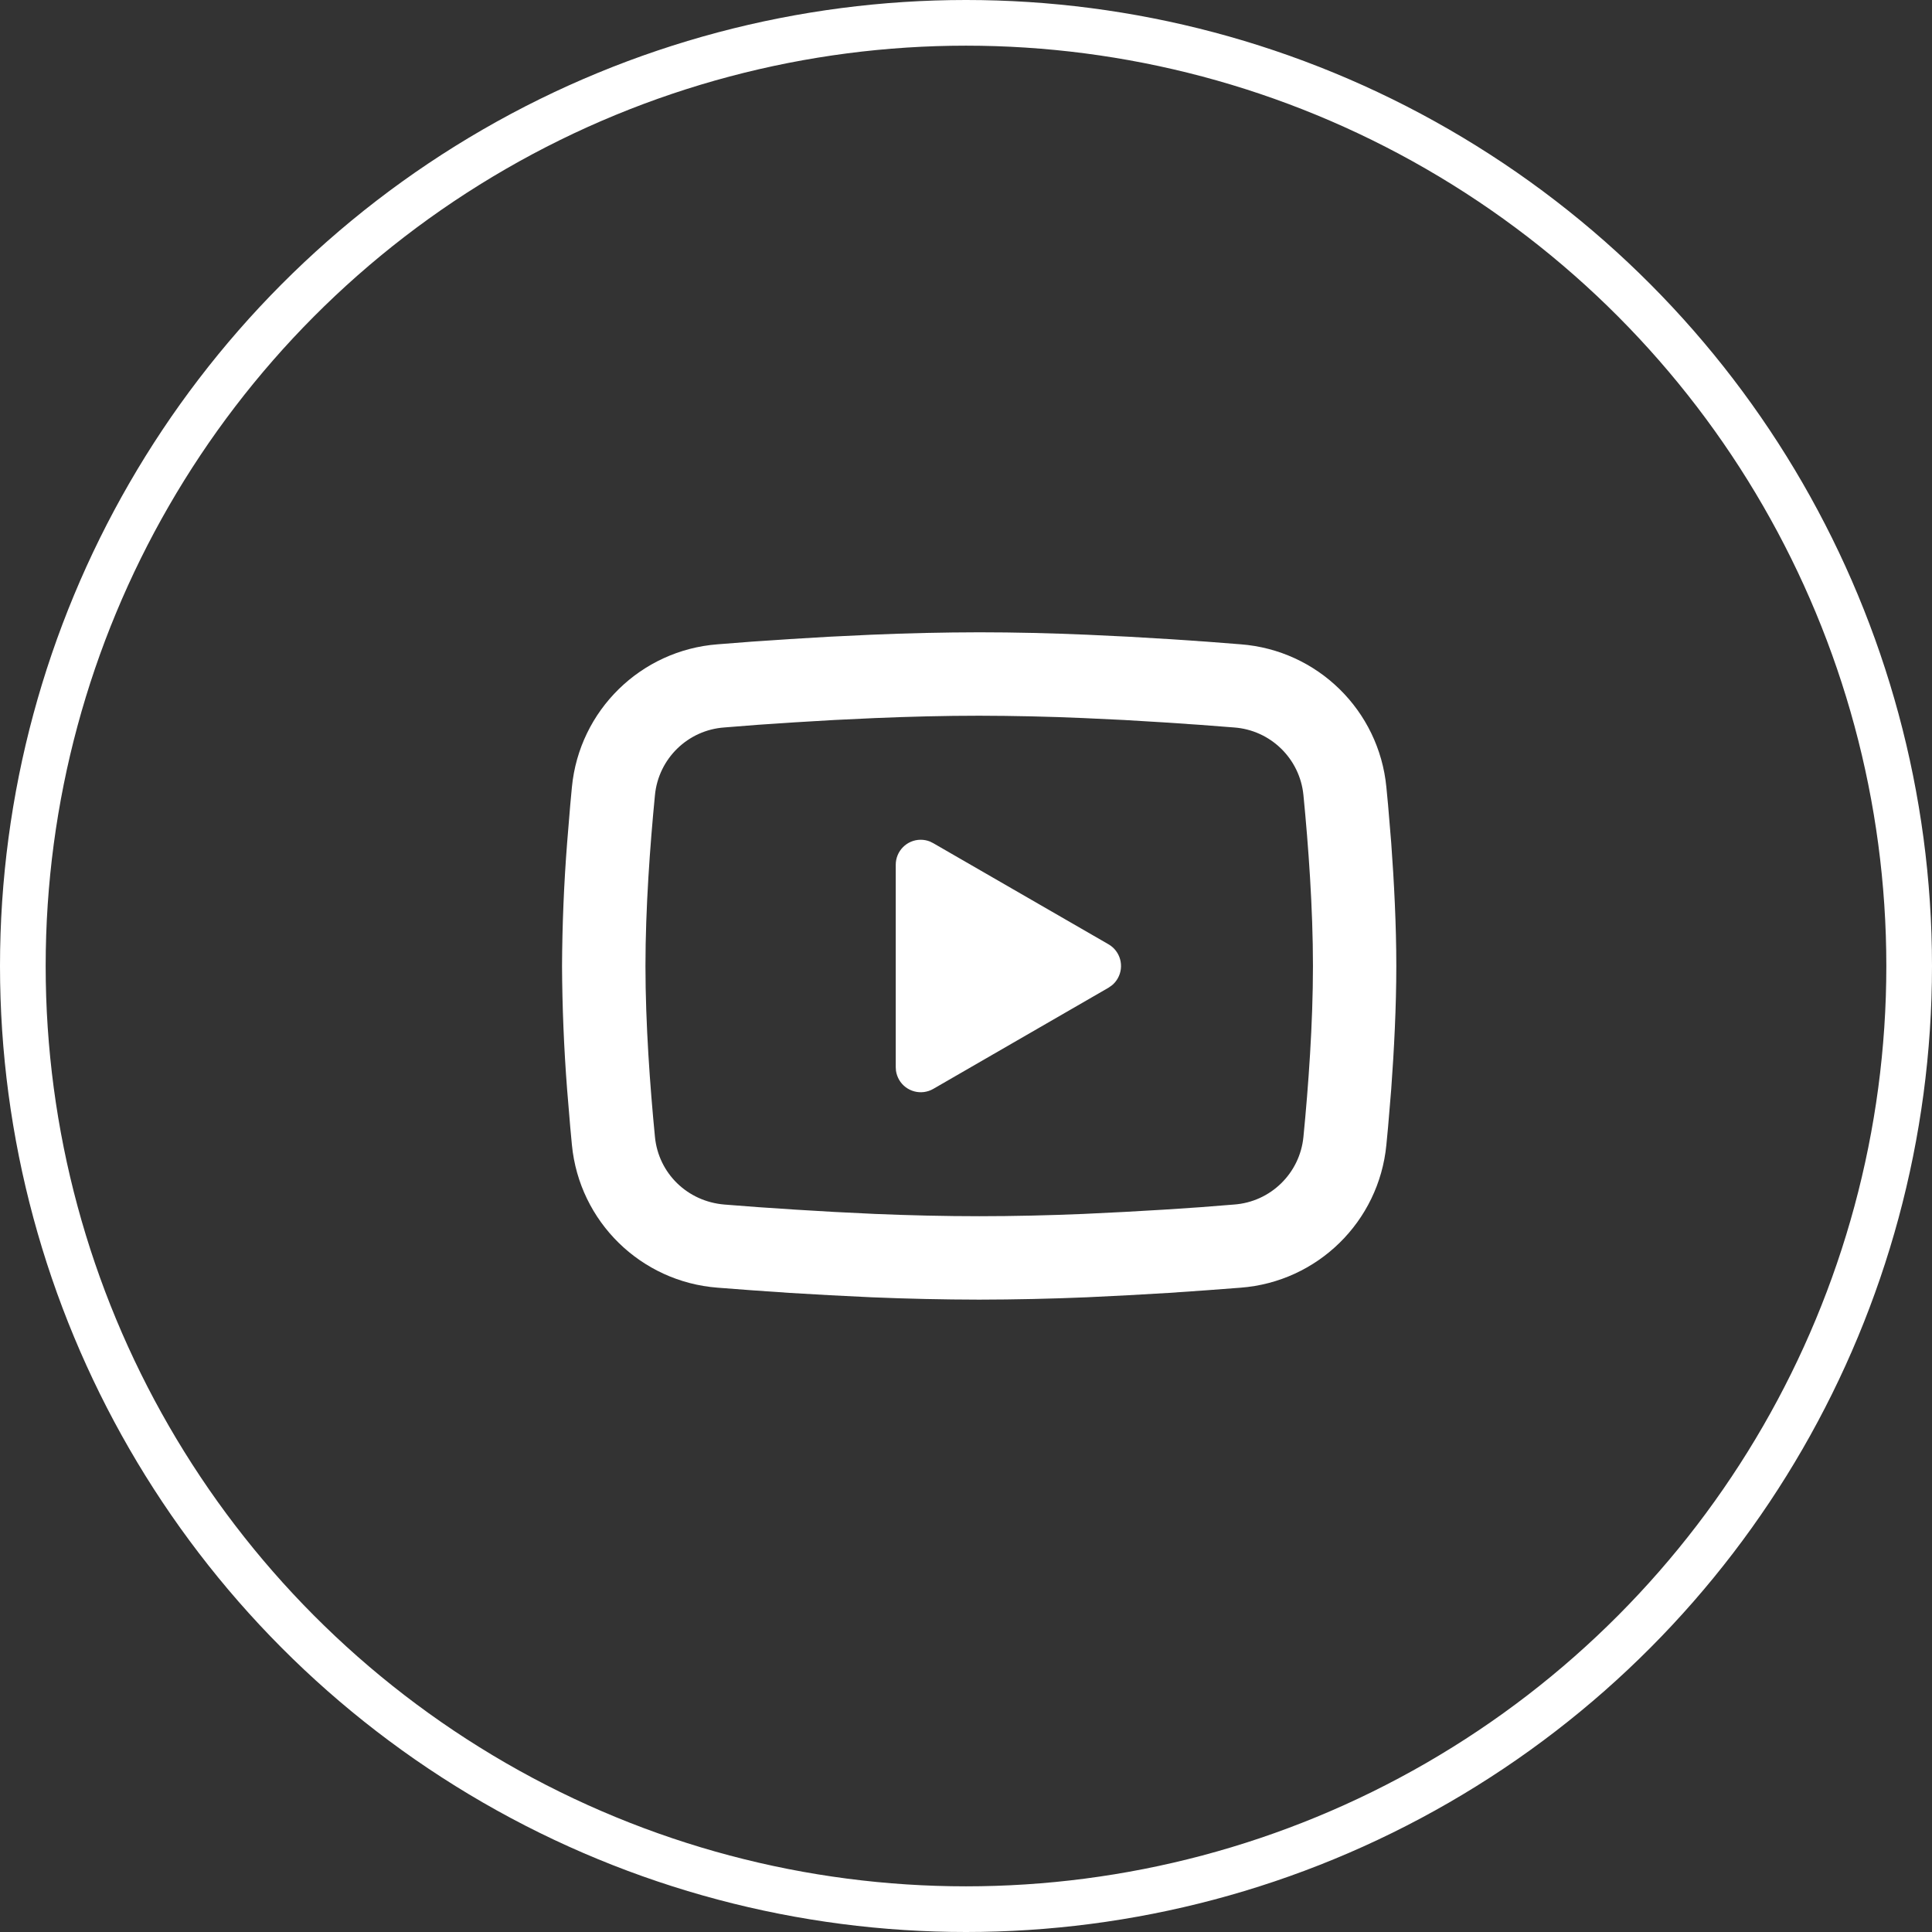 <?xml version="1.0" encoding="UTF-8"?>
<svg xmlns="http://www.w3.org/2000/svg" xmlns:xlink="http://www.w3.org/1999/xlink" version="1.1" id="Layer_1" x="0px" y="0px" width="55px" height="55px" viewBox="0 0 55 55" xml:space="preserve">
<rect x="0" y="0" width="55" height="55" fill="#333333" stroke="none"/>
<circle fill="none" stroke="#FFFFFF" stroke-width="1.3" cx="27.5" cy="27.5" r="26.85"></circle>
<path fill="#FFFFFF" d="M27.875,18c1.016,0,2.057,0.026,3.066,0.069l1.19,0.057l1.144,0.068l1.066,0.072l0.977,0.076  c2.188,0.166,3.938,1.881,4.149,4.065l0.048,0.505l0.09,1.08c0.082,1.12,0.145,2.34,0.145,3.508c0,1.167-0.063,2.389-0.145,3.508  l-0.09,1.08l-0.048,0.505c-0.211,2.185-1.963,3.899-4.149,4.065l-0.976,0.074l-1.067,0.074l-1.144,0.066l-1.19,0.059  c-1.021,0.043-2.045,0.065-3.066,0.067c-1.022-0.002-2.044-0.024-3.066-0.067l-1.192-0.059l-1.142-0.066l-1.068-0.074l-0.976-0.074  c-2.188-0.166-3.939-1.881-4.15-4.065l-0.047-0.505l-0.09-1.08c-0.09-1.167-0.138-2.337-0.144-3.508  c0.006-1.171,0.054-2.341,0.145-3.508l0.089-1.08l0.047-0.505c0.211-2.183,1.961-3.898,4.148-4.065l0.975-0.076l1.07-0.072  l1.141-0.068l1.193-0.057C25.83,18.025,26.853,18.002,27.875,18z M27.875,20.375c-0.98,0-1.988,0.026-2.969,0.067l-1.161,0.055  l-1.115,0.066l-1.048,0.07l-0.96,0.076c-1.041,0.073-1.877,0.888-1.977,1.927c-0.14,1.436-0.27,3.223-0.27,4.864  c0,1.641,0.13,3.428,0.27,4.864c0.1,1.036,0.922,1.84,1.978,1.927l0.96,0.074l1.047,0.07l1.115,0.066l1.161,0.057  c0.981,0.041,1.99,0.065,2.969,0.065c0.98,0,1.988-0.024,2.969-0.065l1.161-0.057l1.115-0.064l1.048-0.07l0.96-0.076  c1.041-0.073,1.877-0.889,1.978-1.927c0.141-1.438,0.271-3.224,0.271-4.864c0-1.641-0.13-3.428-0.271-4.864  c-0.101-1.039-0.938-1.854-1.979-1.927l-0.96-0.074l-1.047-0.071l-1.115-0.067l-1.161-0.055  C29.855,20.399,28.865,20.377,27.875,20.375z M25.5,24.62c-0.001-0.394,0.317-0.713,0.71-0.714c0.09,0,0.179,0.017,0.263,0.05  l0.096,0.048l4.988,2.878c0.34,0.196,0.457,0.631,0.262,0.972c-0.041,0.073-0.096,0.138-0.16,0.192l-0.102,0.072l-4.988,2.88  c-0.341,0.197-0.777,0.08-0.974-0.26c-0.044-0.078-0.074-0.163-0.088-0.252L25.5,30.38V24.62z"></path>
</svg>
